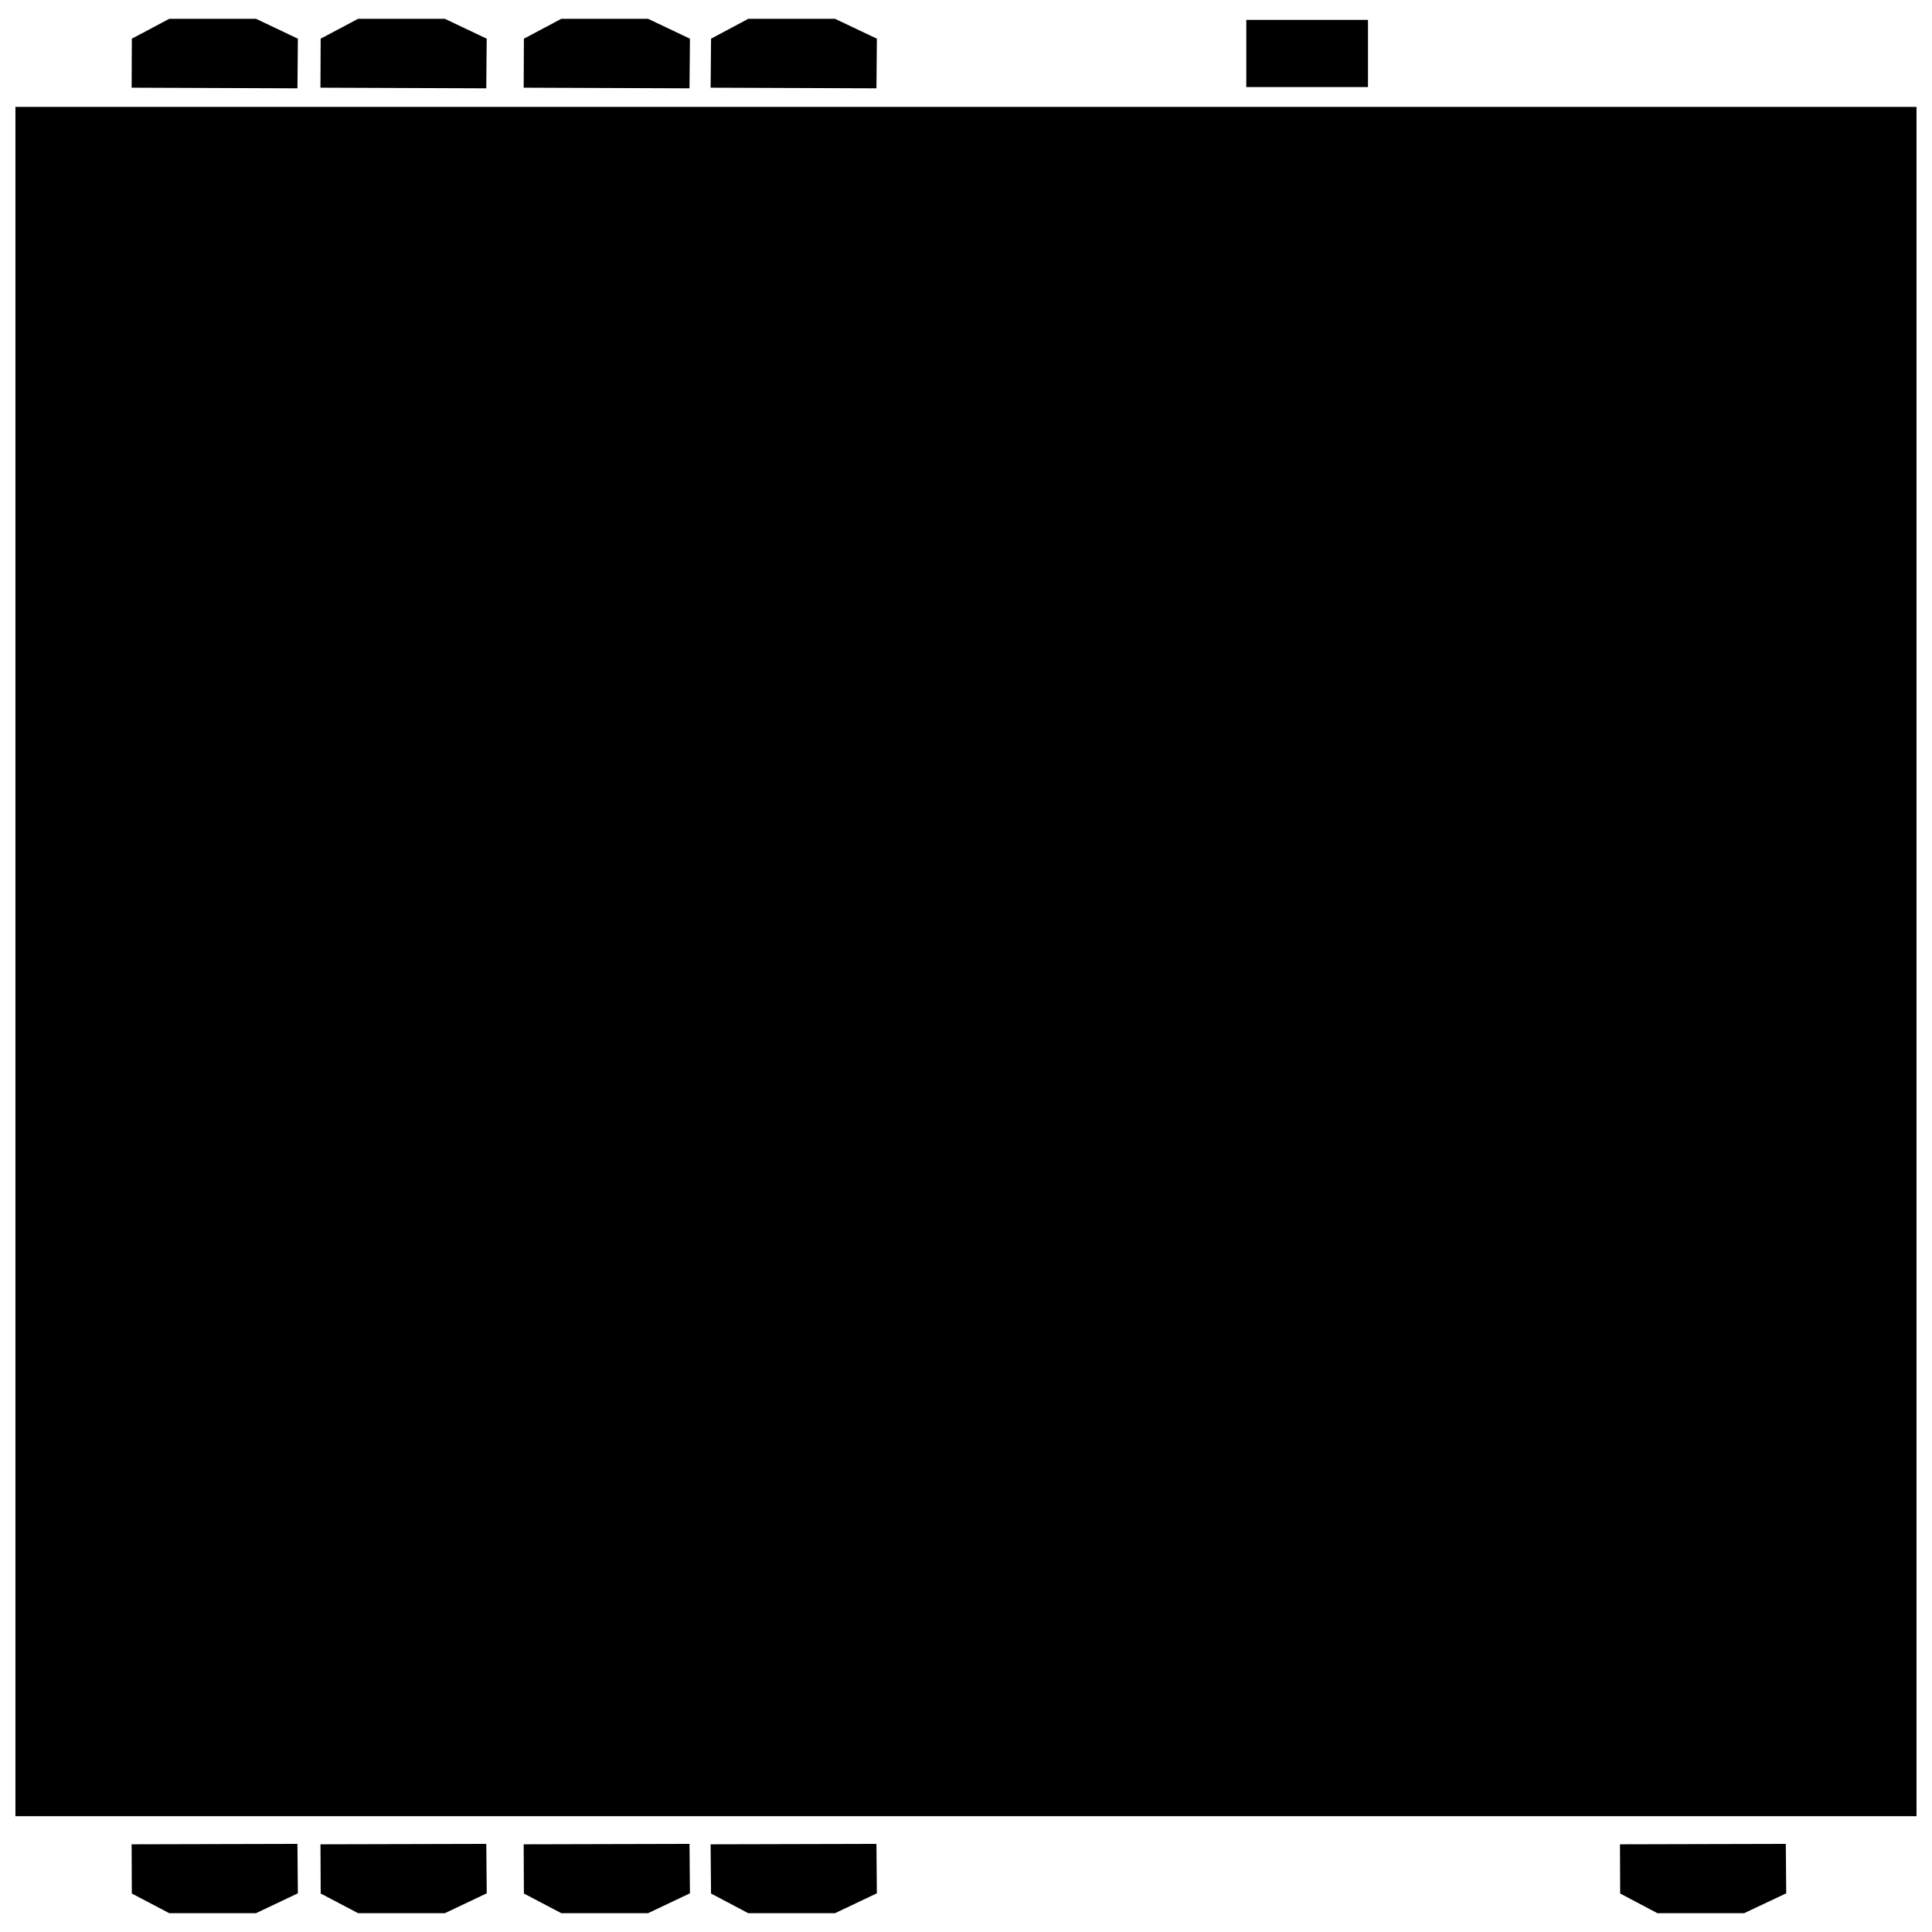 <?xml version="1.0" encoding="UTF-8"?>
<!-- Uploaded to: ICON Repo, www.svgrepo.com, Generator: ICON Repo Mixer Tools -->
<svg width="800px" height="800px" version="1.1" viewBox="144 144 512 512" xmlns="http://www.w3.org/2000/svg">
 <defs>
  <clipPath id="j">
   <path d="m573 632h45v19.902h-45z"/>
  </clipPath>
  <clipPath id="h">
   <path d="m332 632h45v19.902h-45z"/>
  </clipPath>
  <clipPath id="g">
   <path d="m282 632h45v19.902h-45z"/>
  </clipPath>
  <clipPath id="f">
   <path d="m228 632h45v19.902h-45z"/>
  </clipPath>
  <clipPath id="e">
   <path d="m178 632h45v19.902h-45z"/>
  </clipPath>
  <clipPath id="d">
   <path d="m332 148.09h45v19.906h-45z"/>
  </clipPath>
  <clipPath id="c">
   <path d="m282 148.09h45v19.906h-45z"/>
  </clipPath>
  <clipPath id="b">
   <path d="m228 148.09h45v19.906h-45z"/>
  </clipPath>
  <clipPath id="a">
   <path d="m178 148.09h45v19.906h-45z"/>
  </clipPath>
  <clipPath id="i">
   <path d="m148.09 172h503.81v454h-503.81z"/>
  </clipPath>
 </defs>
 <g clip-path="url(#j)">
  <path d="m573.31 632.76 0.055 13.043 9.855 5.207h23.004l11.141-5.262-0.109-13.098z"/>
 </g>
 <g clip-path="url(#h)">
  <path d="m332.32 632.76 0.113 13.043 9.852 5.207h23.008l11.082-5.262-0.113-13.098z"/>
 </g>
 <g clip-path="url(#g)">
  <path d="m282.78 632.76 0.059 13.043 9.906 5.207h23.008l11.086-5.262-0.113-13.098z"/>
 </g>
 <g clip-path="url(#f)">
  <path d="m228.93 632.76 0.059 13.043 9.906 5.207h23.008l11.086-5.262-0.113-13.098z"/>
 </g>
 <g clip-path="url(#e)">
  <path d="m178.88 632.76 0.055 13.043 9.91 5.207h23.008l11.082-5.262-0.113-13.098z"/>
 </g>
 <g clip-path="url(#d)">
  <path d="m376.38 154.25-11.082-5.262h-23.008l-9.852 5.262-0.113 12.988 43.941 0.168z"/>
 </g>
 <g clip-path="url(#c)">
  <path d="m326.84 154.25-11.086-5.262h-23.008l-9.906 5.262-0.059 12.988 43.945 0.168z"/>
 </g>
 <g clip-path="url(#b)">
  <path d="m272.98 154.25-11.086-5.262h-23.008l-9.906 5.262-0.059 12.988 43.945 0.168z"/>
 </g>
 <g clip-path="url(#a)">
  <path d="m222.94 154.25-11.082-5.262h-23.008l-9.91 5.262-0.055 12.988 43.941 0.168z"/>
 </g>
 <path d="m506.53 167.07v-17.801h-32.246v17.801z"/>
 <g clip-path="url(#i)">
  <path d="m651.9 172.33h-503.81v452.98h503.81z"/>
 </g>
</svg>